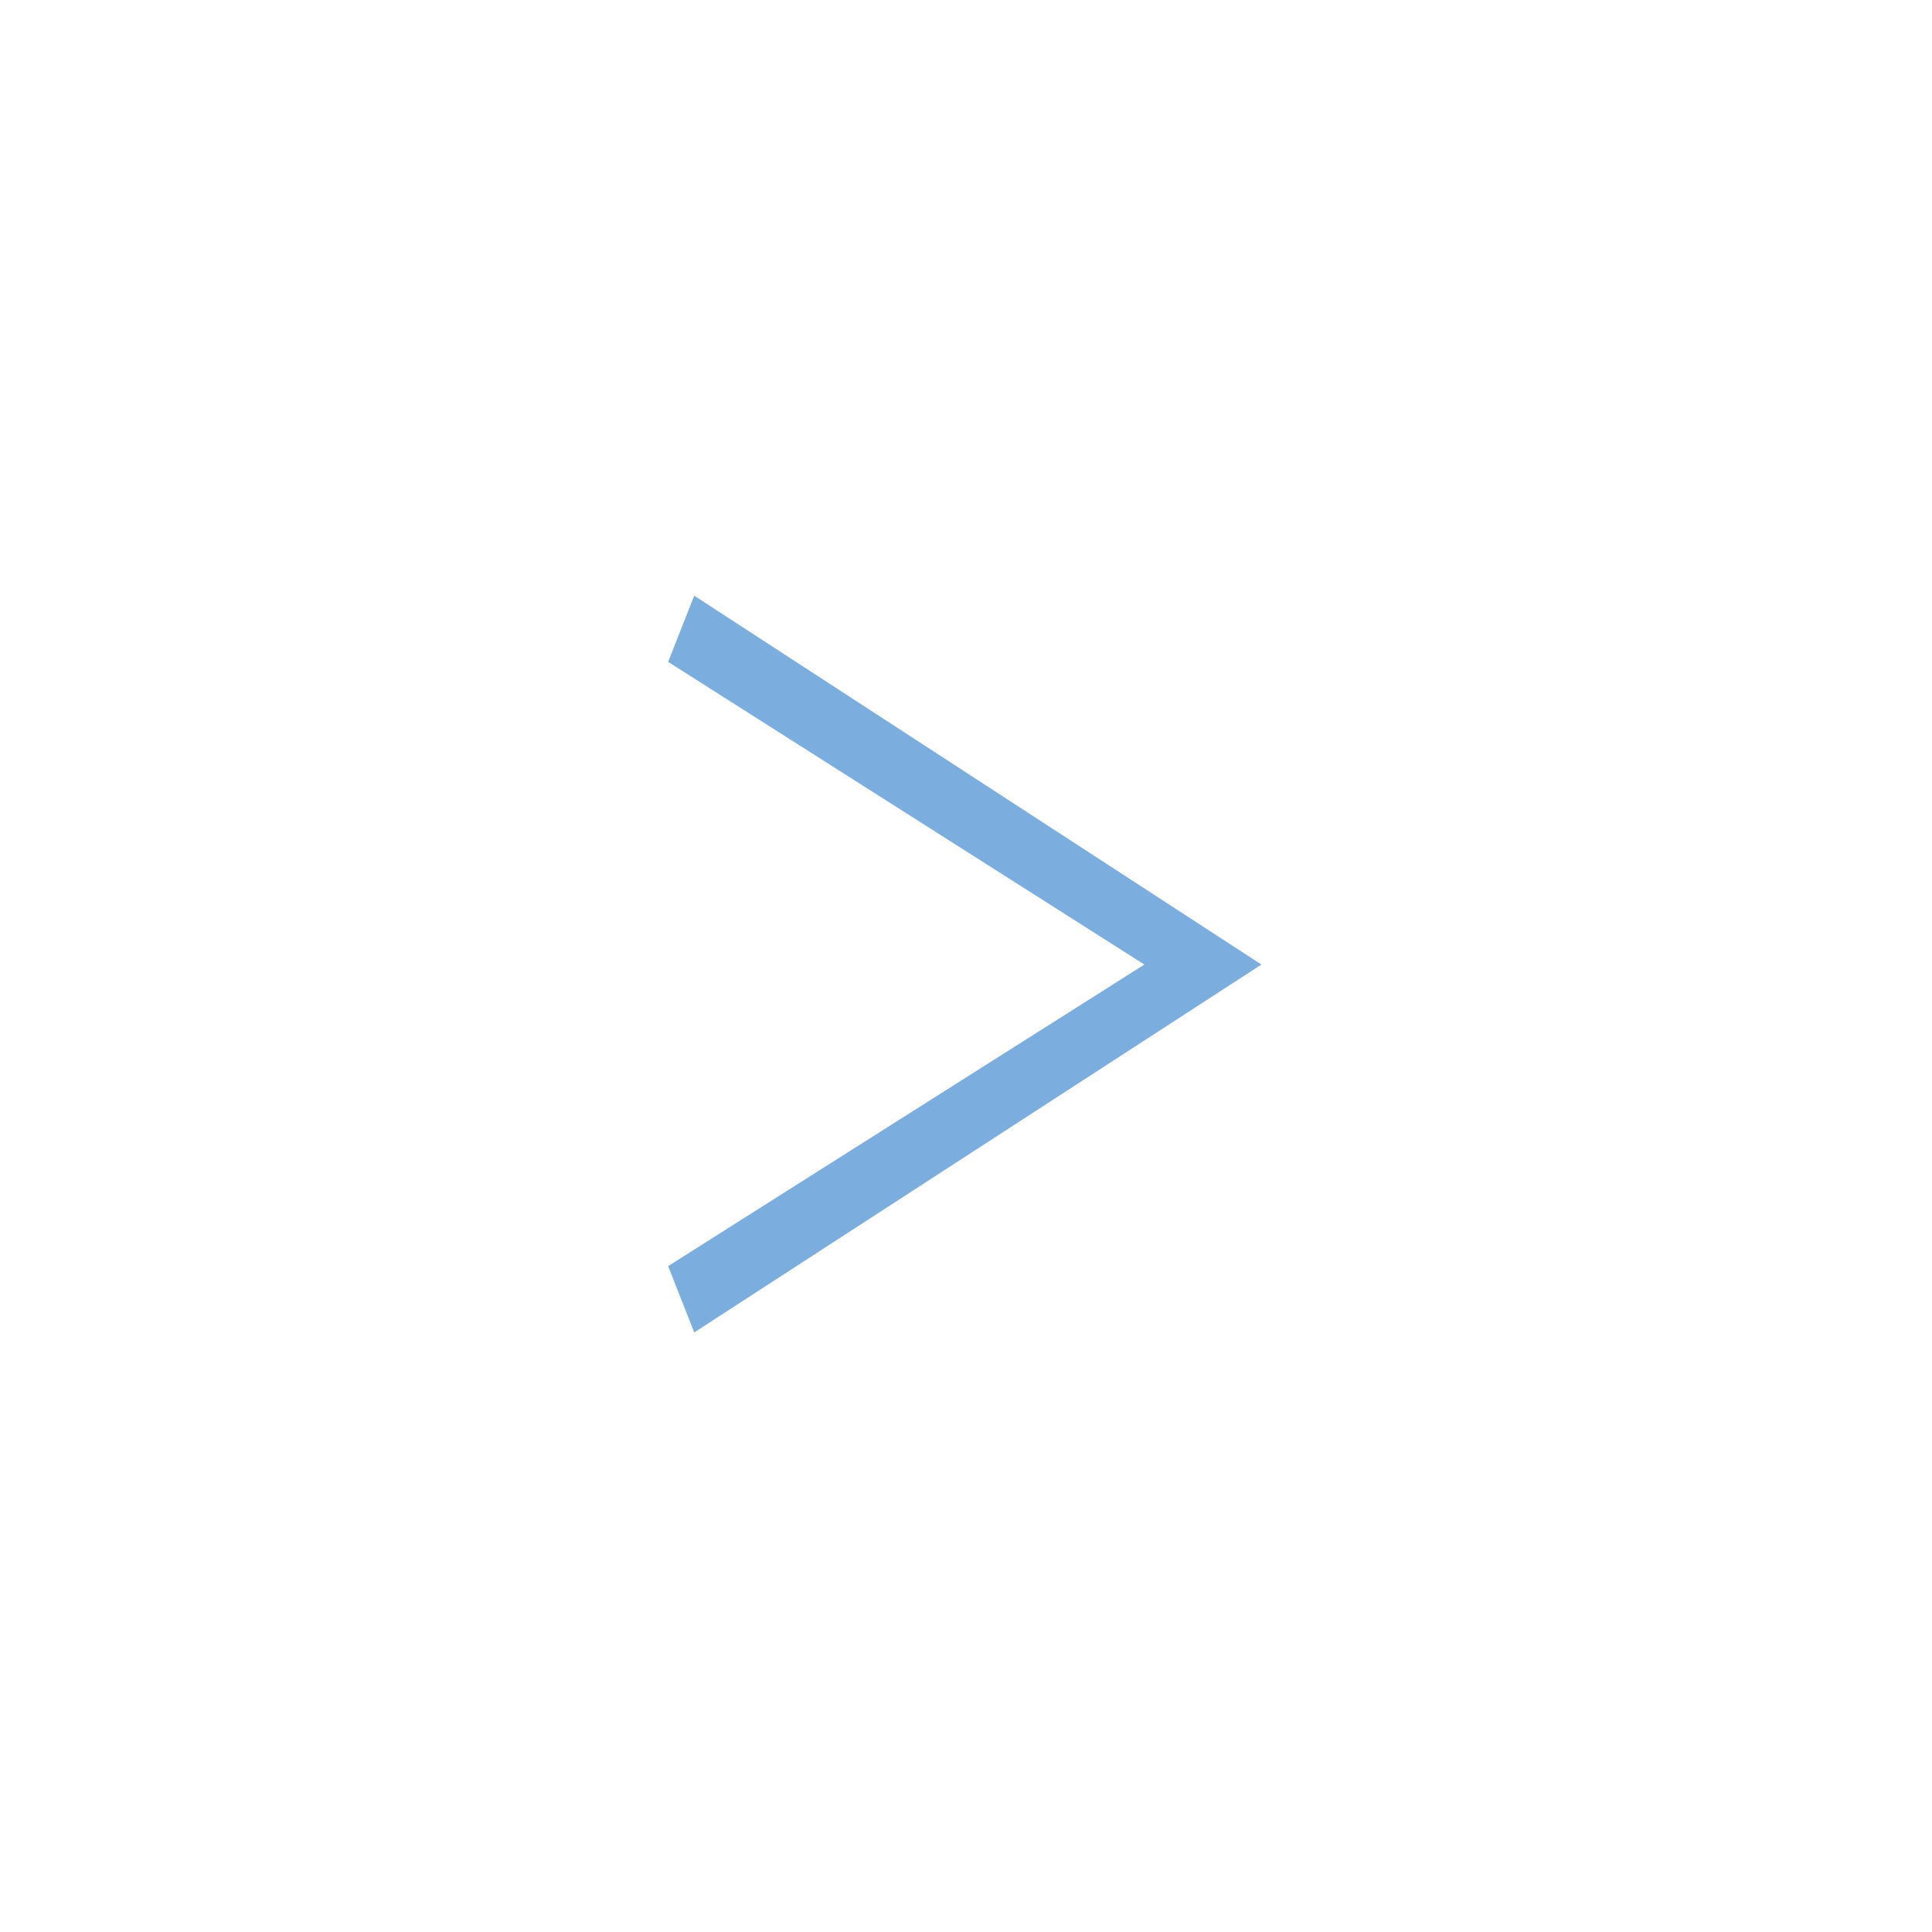 <svg xmlns="http://www.w3.org/2000/svg" width="120" height="120" viewBox="0 0 120 120">
  <defs>
    <style>
      .a {
        isolation: isolate;
      }

      .b {
        fill: #7baddf;
      }
    </style>
  </defs>
  <title>cmn_icon_arrow_right_02</title>
  <g class="a">
    <path class="b" d="M41.5,41.11,43.12,37,78.35,59.91,43.12,82.76,41.5,78.64,71.08,59.91Z"/>
  </g>
</svg>

